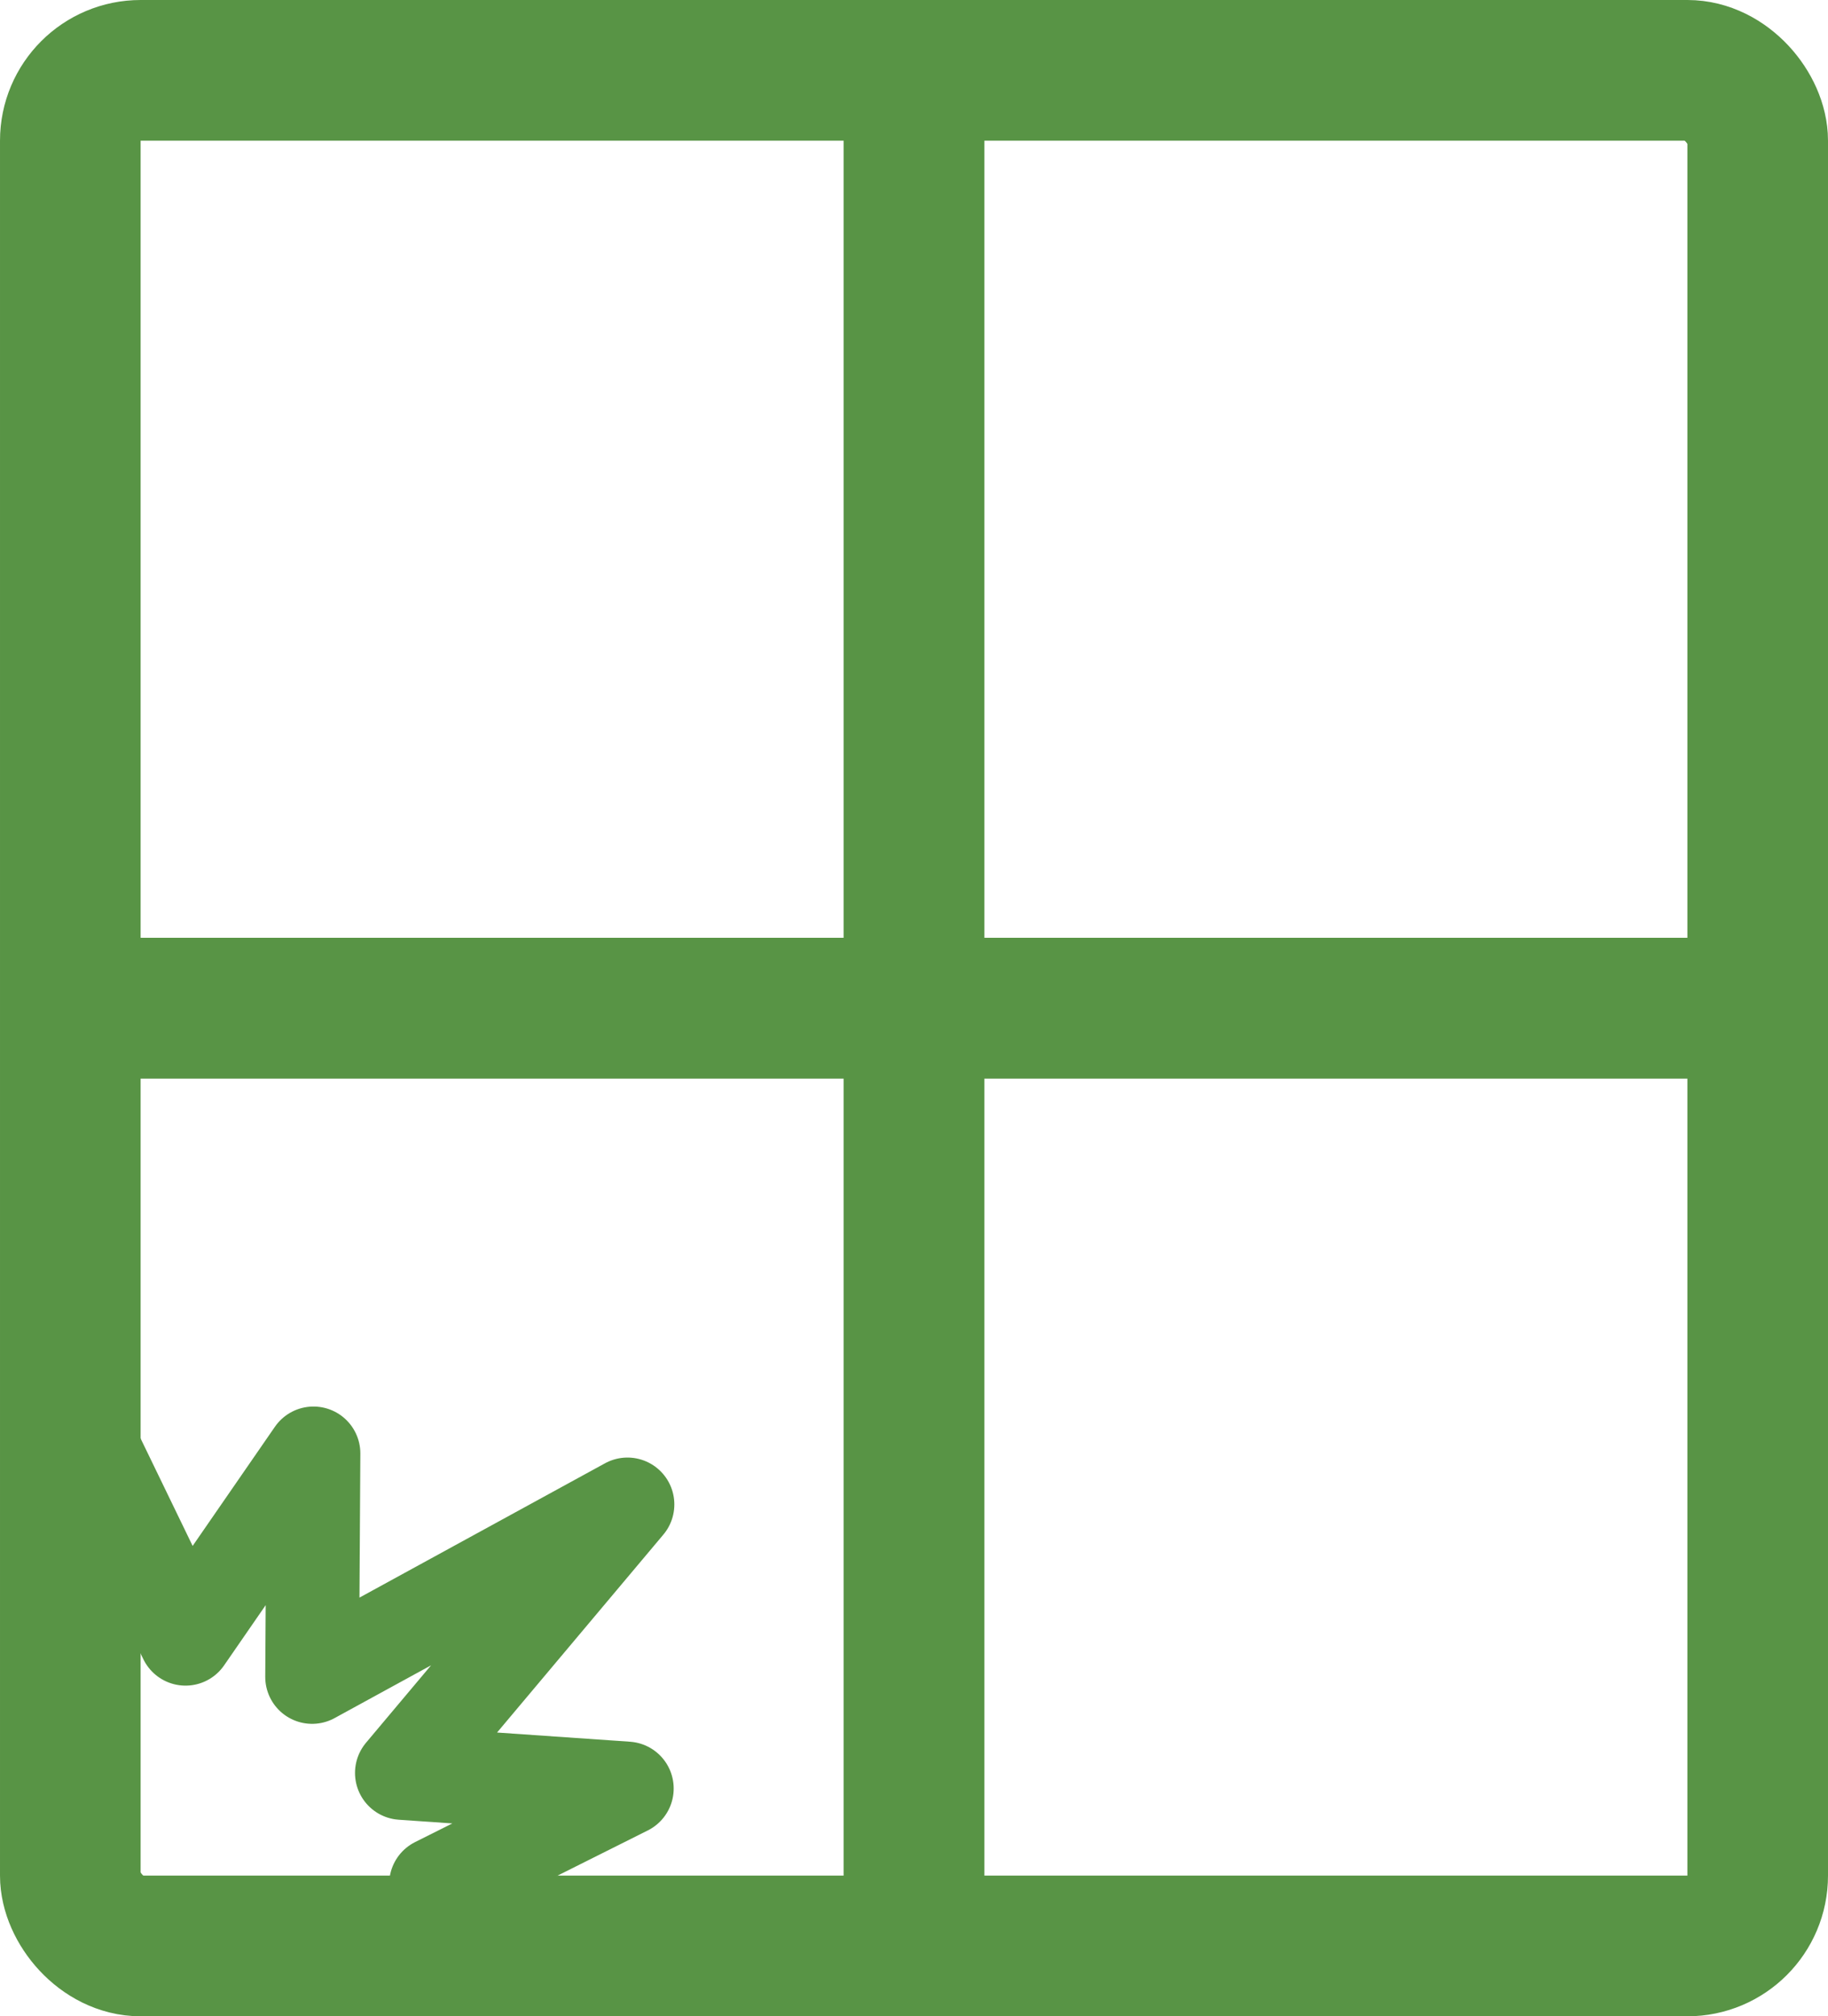 <svg width="39" height="43" viewBox="0 0 39 43" fill="none" xmlns="http://www.w3.org/2000/svg">
<rect x="1.5" y="1.5" width="36" height="40" rx="1.5" stroke="#589445" stroke-width="3"/>
<path d="M9.303 40.179L13.373 38.142L8.574 37.81L13.387 32.084L6.659 35.763L6.688 30.996L3.958 34.948L2.028 30.965L1.194 35.584" stroke="#589445" stroke-width="2" stroke-linecap="round" stroke-linejoin="round"/>
<line x1="2" y1="21.5" x2="39" y2="21.5" stroke="#589445" stroke-width="3"/>
<line x1="2" y1="21.5" x2="39" y2="21.5" stroke="#589445" stroke-width="3"/>
<line x1="19.5" y1="43" x2="19.5" stroke="#589445" stroke-width="3"/>
<line x1="19.5" y1="43" x2="19.5" stroke="#589445" stroke-width="3"/>
</svg>
